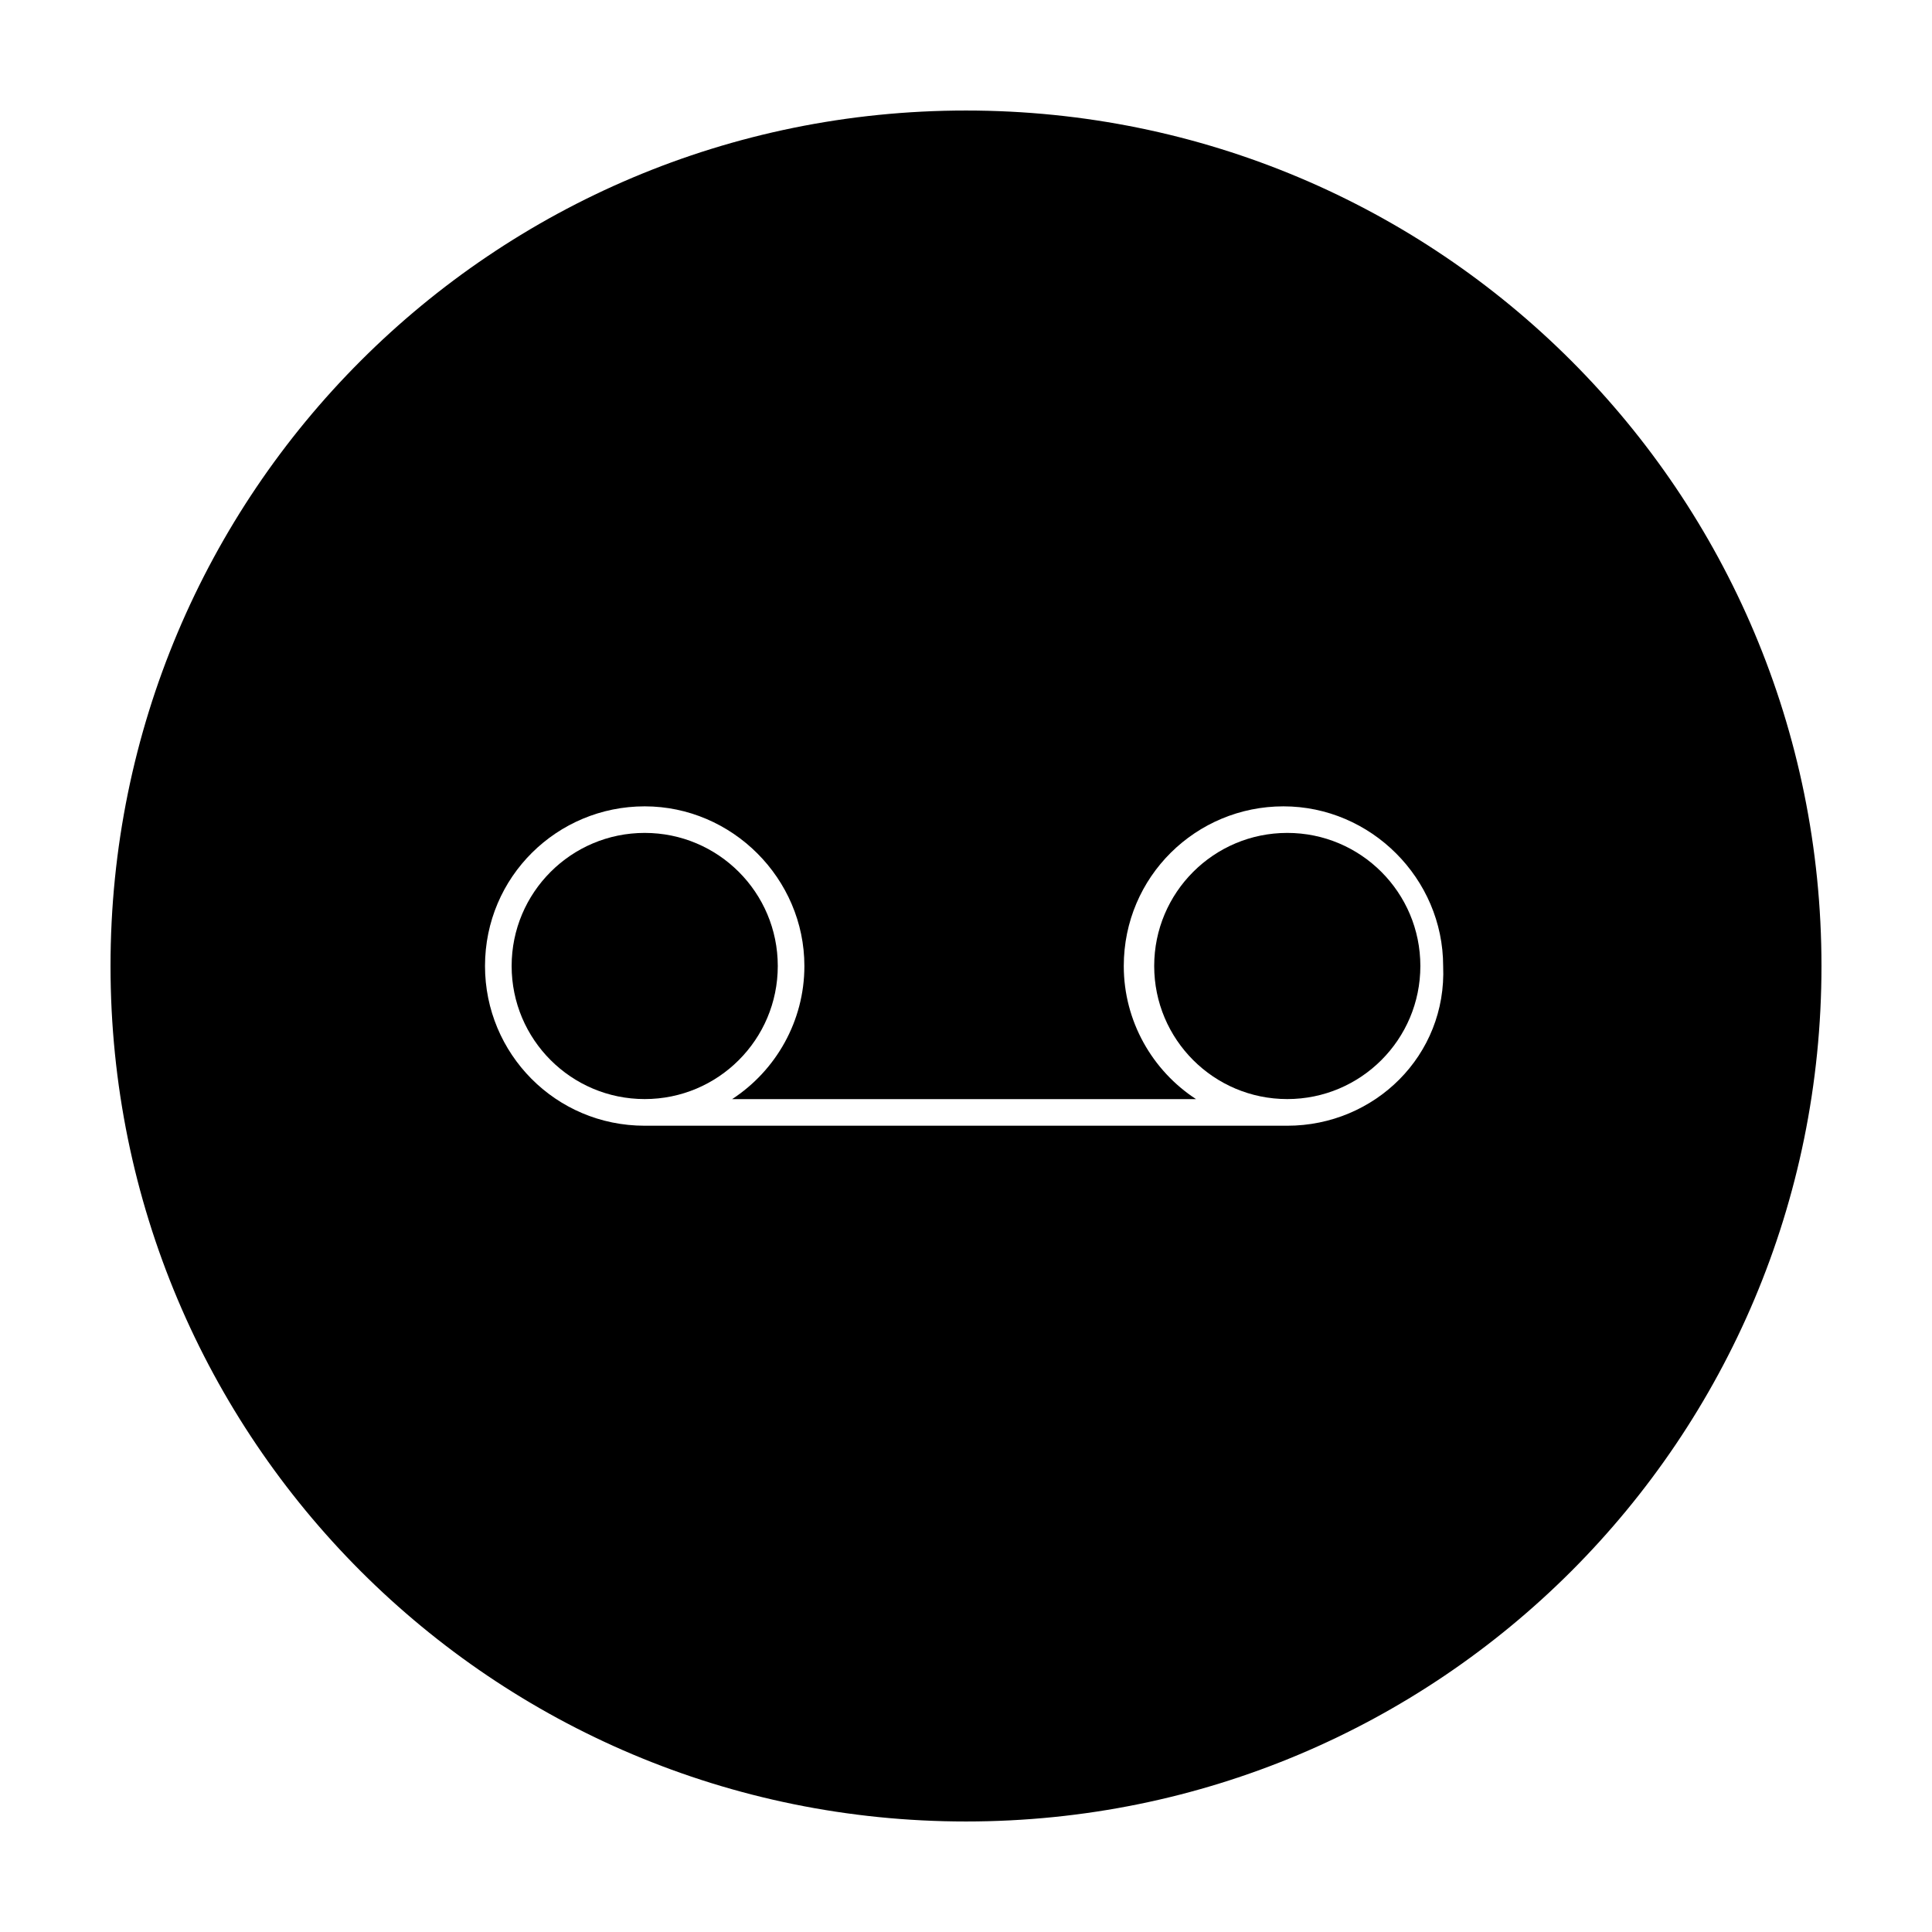 <?xml version="1.0" encoding="UTF-8"?>
<!-- Uploaded to: SVG Repo, www.svgrepo.com, Generator: SVG Repo Mixer Tools -->
<svg fill="#000000" width="800px" height="800px" version="1.1" viewBox="144 144 512 512" xmlns="http://www.w3.org/2000/svg">
 <g>
  <path d="m350.12 400c0 19.477-15.789 35.266-35.266 35.266-19.477 0-35.266-15.789-35.266-35.266 0-19.48 15.789-35.27 35.266-35.27 19.477 0 35.266 15.789 35.266 35.27"/>
  <path d="m520.41 400c0 19.477-15.789 35.266-35.27 35.266-19.477 0-35.266-15.789-35.266-35.266 0-19.48 15.789-35.27 35.266-35.27 19.48 0 35.27 15.789 35.27 35.27"/>
  <path d="m400 173.29c-125.45 0-226.71 101.27-226.71 226.71s101.27 226.71 226.71 226.71 226.71-101.27 226.71-226.71c-0.004-125.45-101.27-226.71-226.71-226.71zm85.141 269.04h-170.29c-23.68 0-42.32-19.145-42.32-42.32 0-23.68 19.145-42.32 42.32-42.32s42.32 19.145 42.32 42.32c0 14.609-7.559 27.711-19.145 35.266h122.93c-11.586-7.559-19.145-20.656-19.145-35.266 0-23.68 19.145-42.32 42.32-42.32s42.32 19.145 42.32 42.32c1.004 23.676-18.141 42.32-41.316 42.32z"/>
 </g>
</svg>